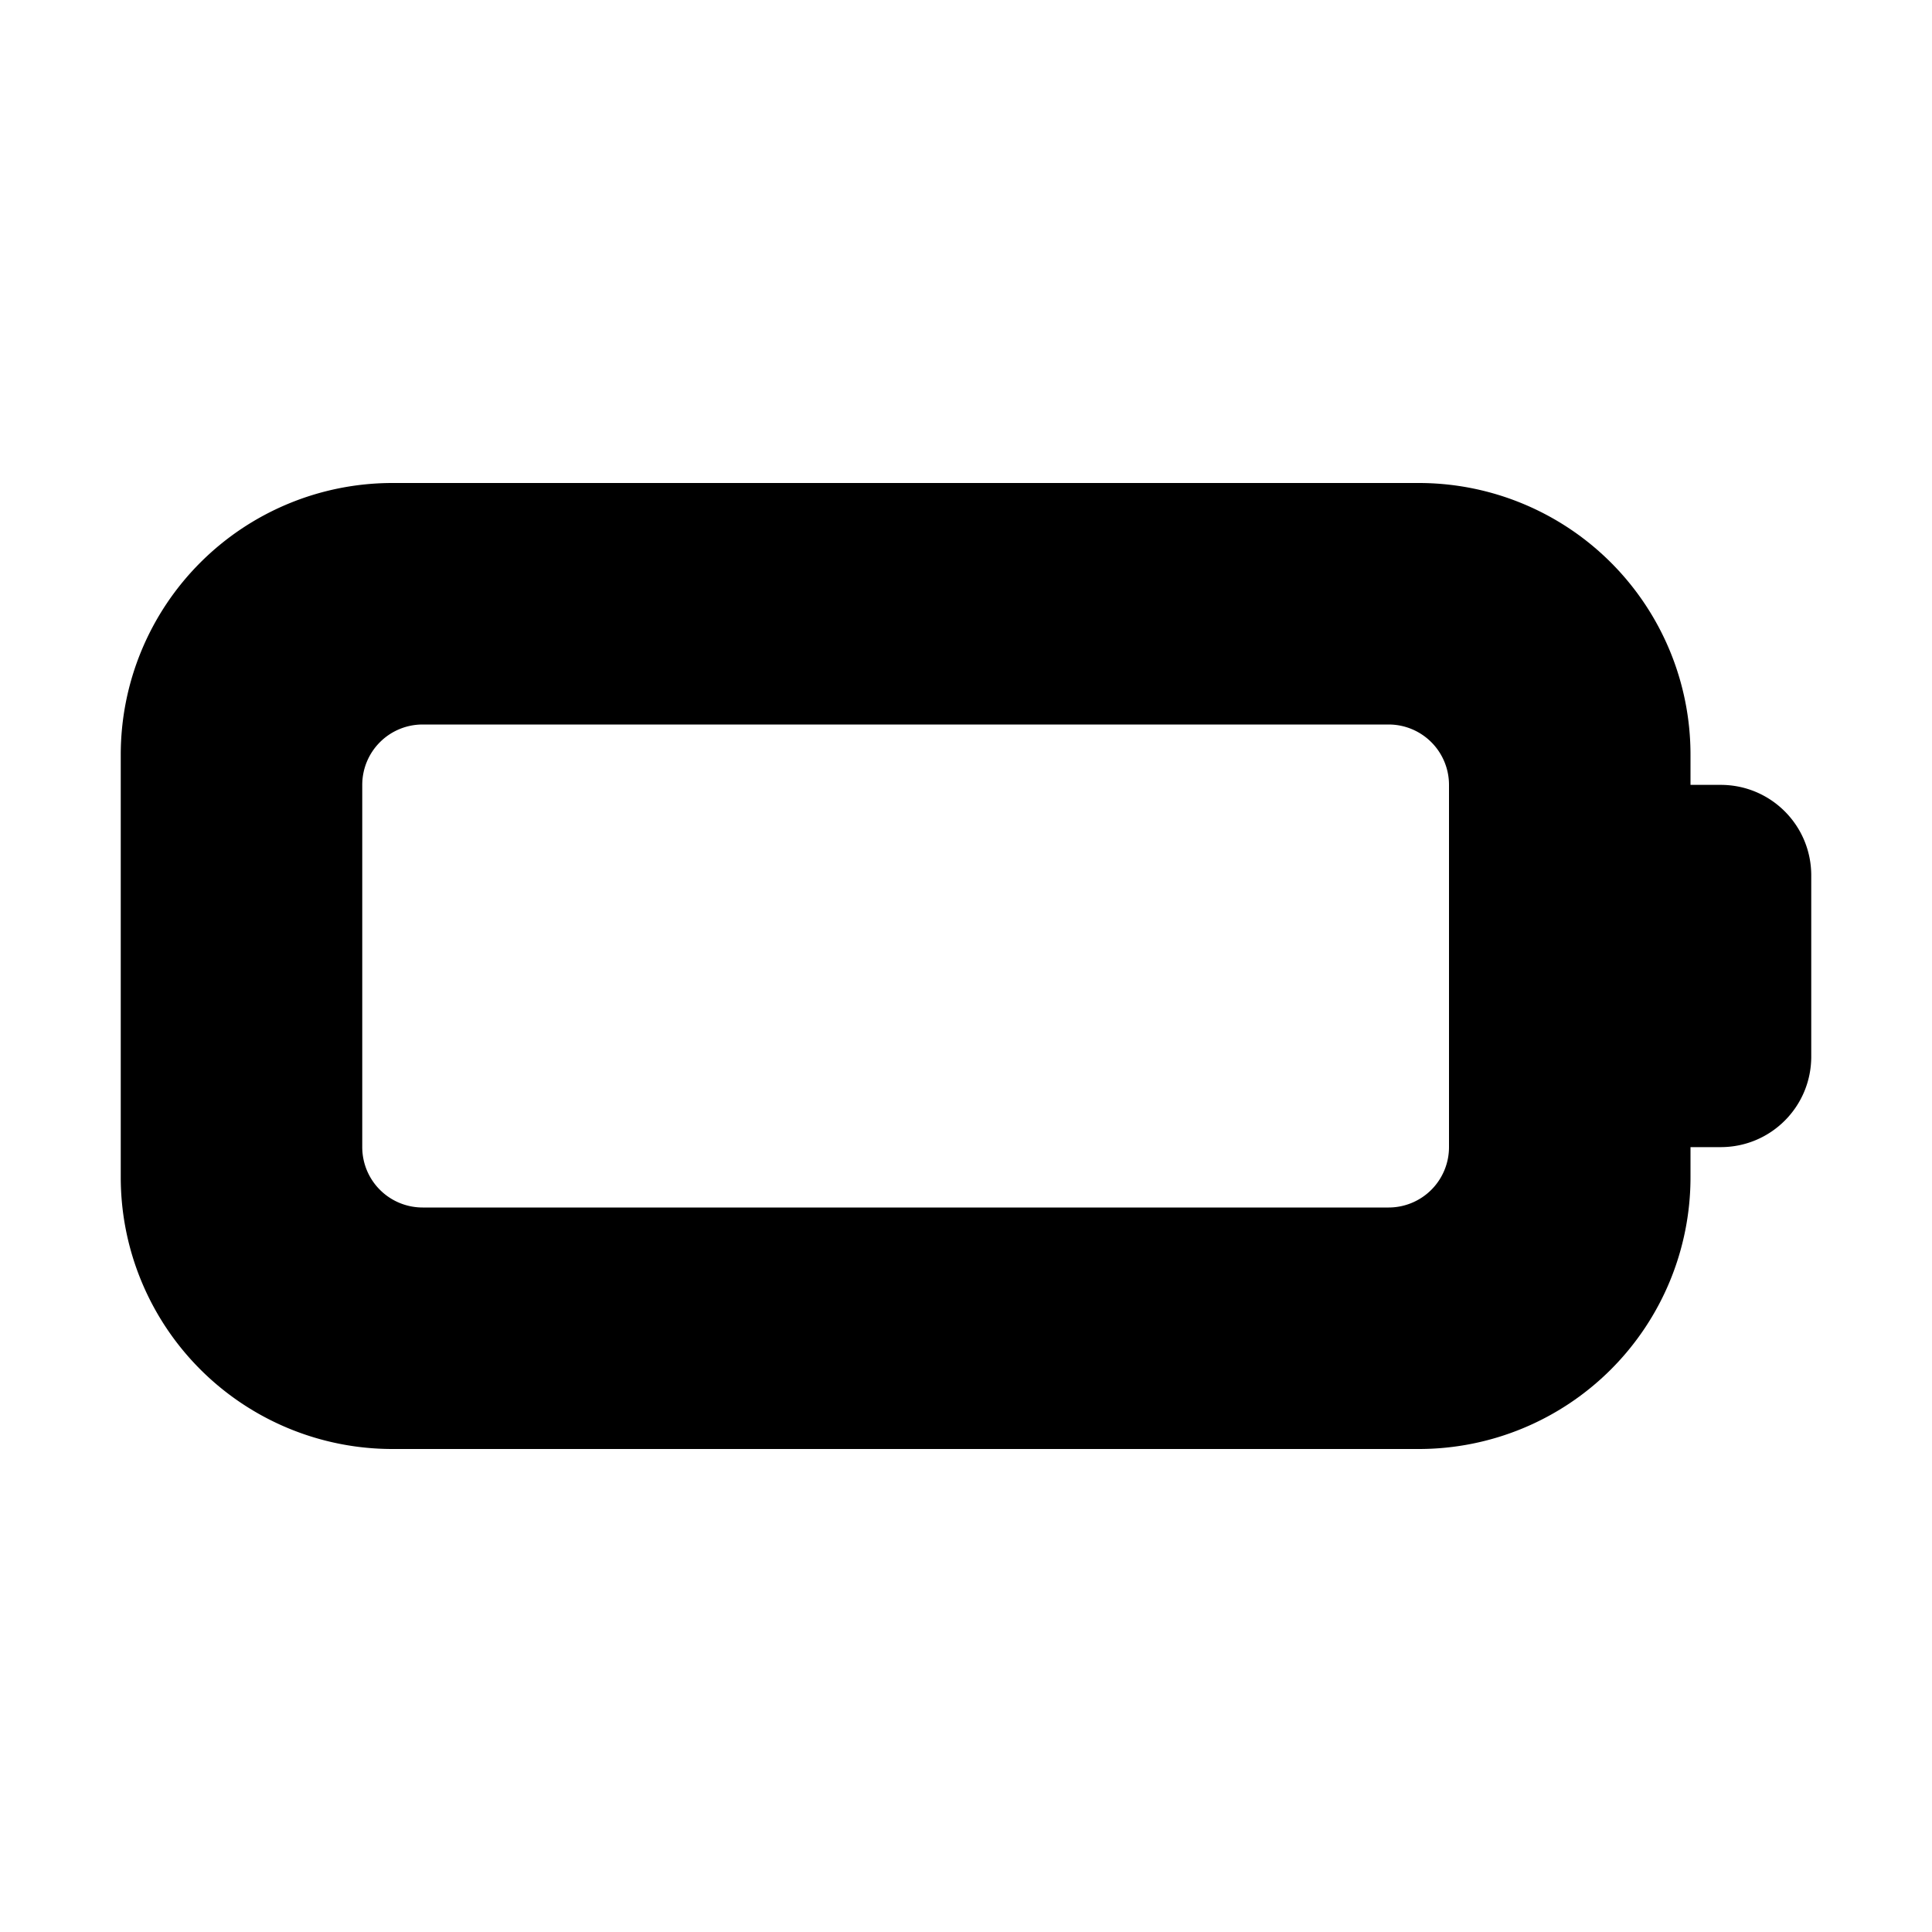 <svg width="32" height="32" viewBox="0 0 32 32" xmlns="http://www.w3.org/2000/svg"><path d="M2 12.5A4.5 4.5 0 0 1 6.5 8h17a4.5 4.5 0 0 1 4.5 4.5v.5h.5c.83 0 1.5.67 1.5 1.5v3c0 .83-.67 1.5-1.5 1.5H28v.5a4.5 4.5 0 0 1-4.5 4.5h-17A4.5 4.5 0 0 1 2 19.5v-7Zm4 .5v6a1 1 0 0 0 1 1h16a1 1 0 0 0 1-1v-6a1 1 0 0 0-1-1H7a1 1 0 0 0-1 1Z"/></svg>